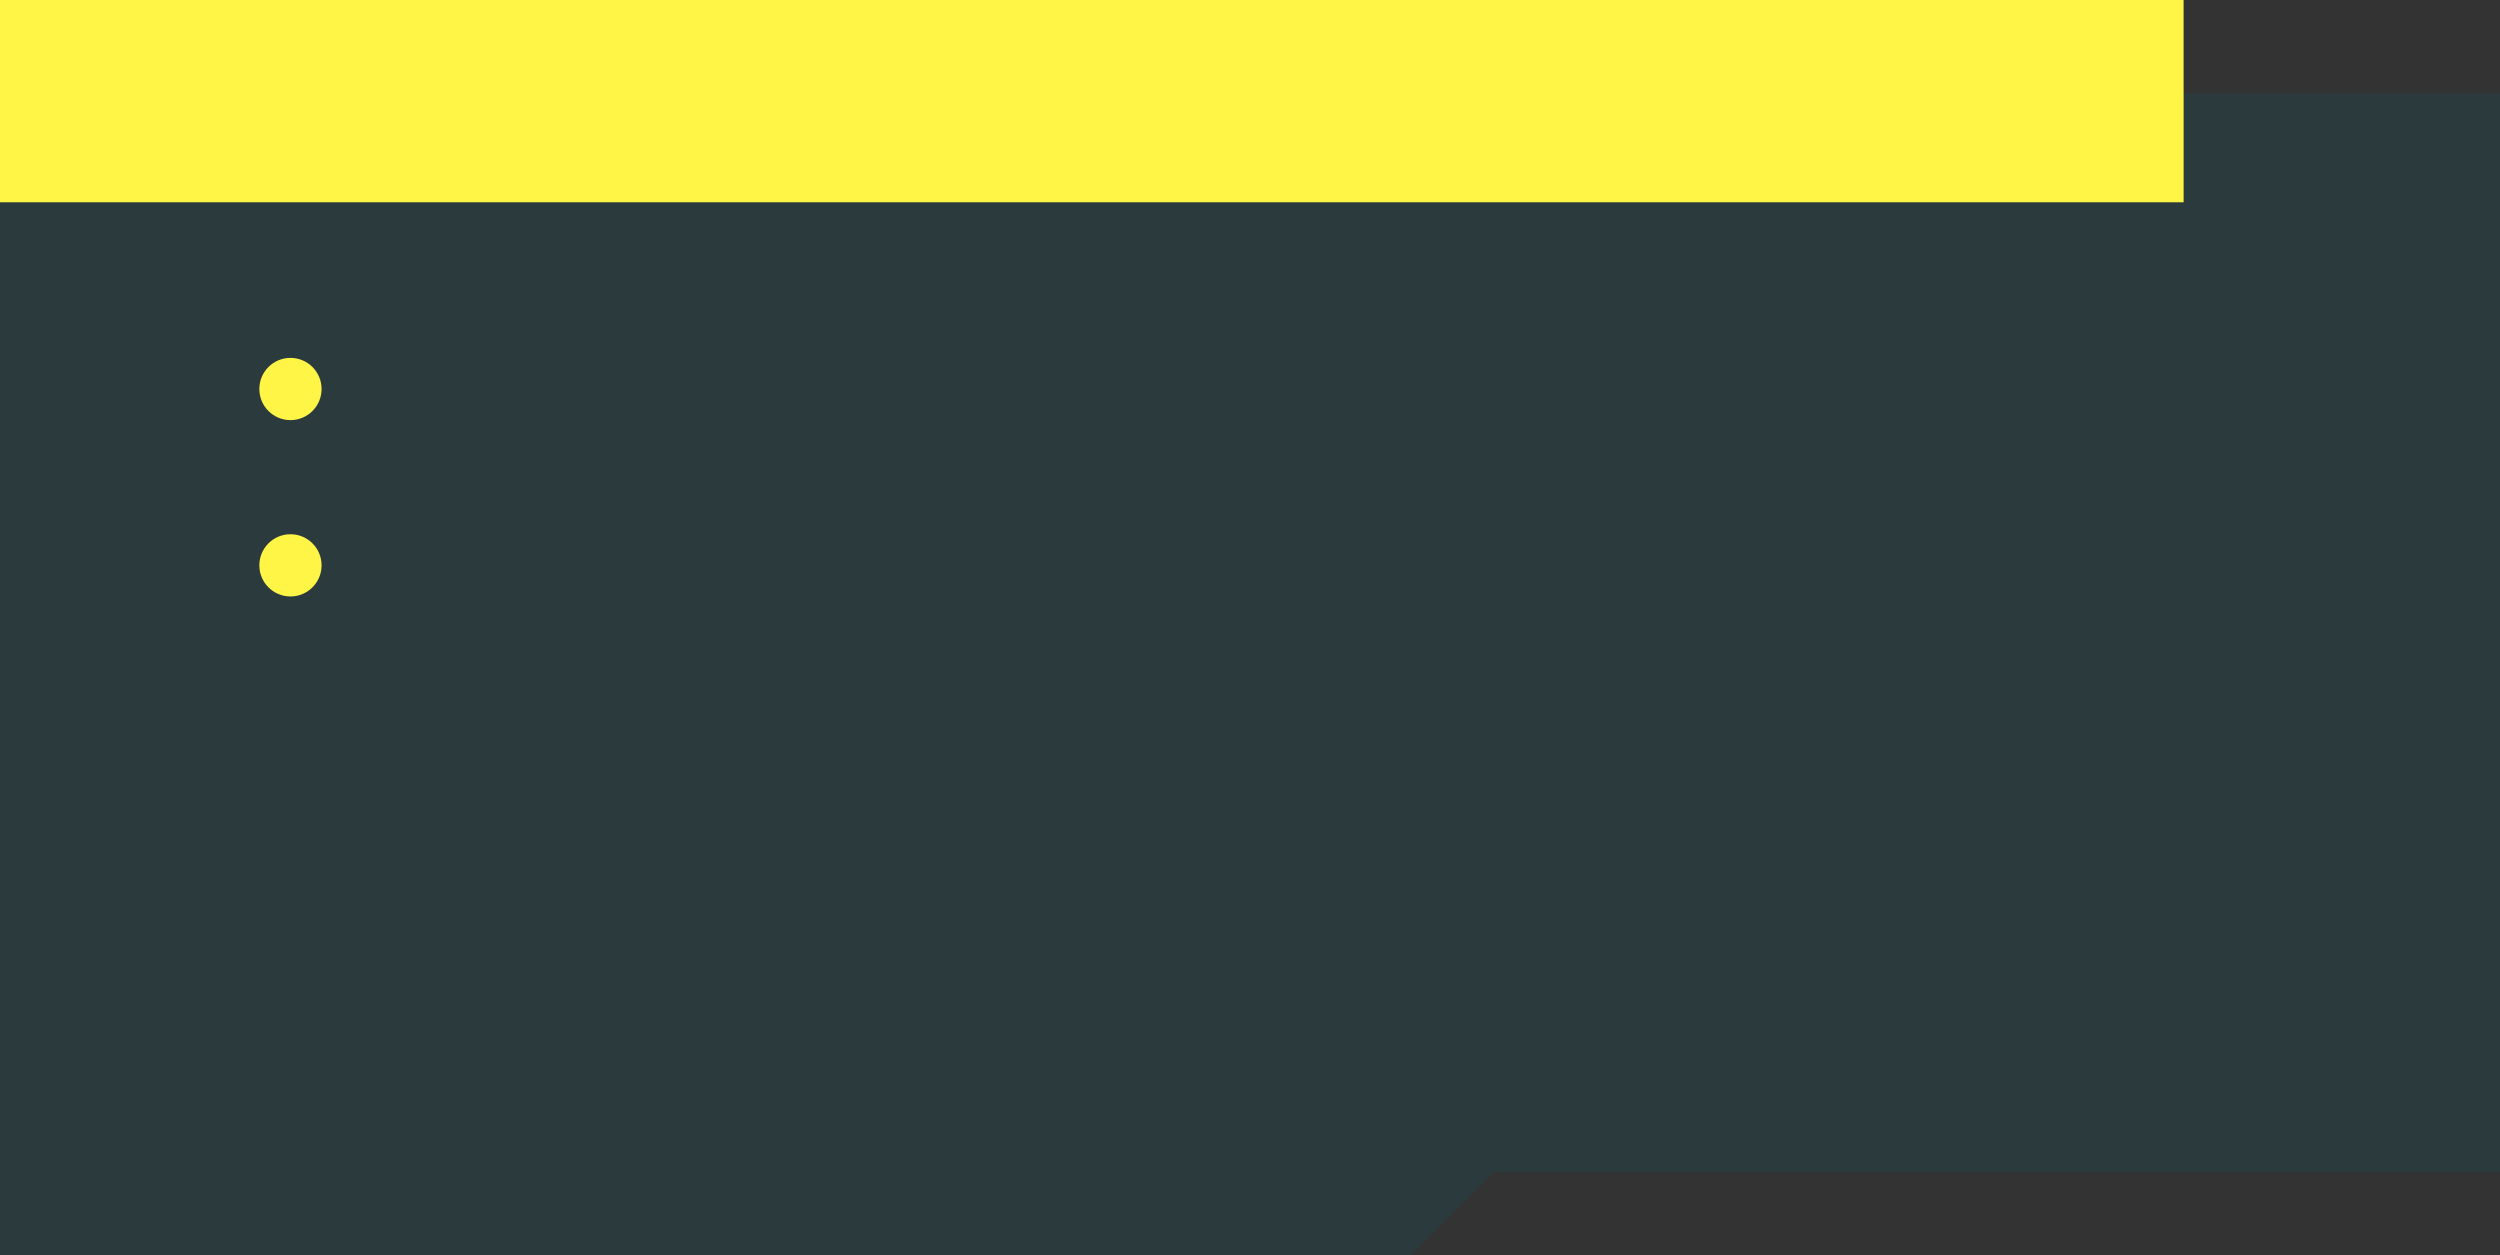 <?xml version="1.0" encoding="UTF-8"?> <svg xmlns="http://www.w3.org/2000/svg" width="482" height="242" viewBox="0 0 482 242" fill="none"><rect x="0" y="0" width="482" height="242" fill="#333333" stroke="none"/><path fill-rule="evenodd" clip-rule="evenodd" d="M482 18H0V242H272L288 226H482V18Z" fill="#06677A" fill-opacity="0.15"></path><rect width="421" height="39" fill="#FEF546"></rect><circle cx="56" cy="75" r="6" fill="#FEF546"></circle><circle cx="56" cy="109" r="6" fill="#FEF546"></circle></svg> 
